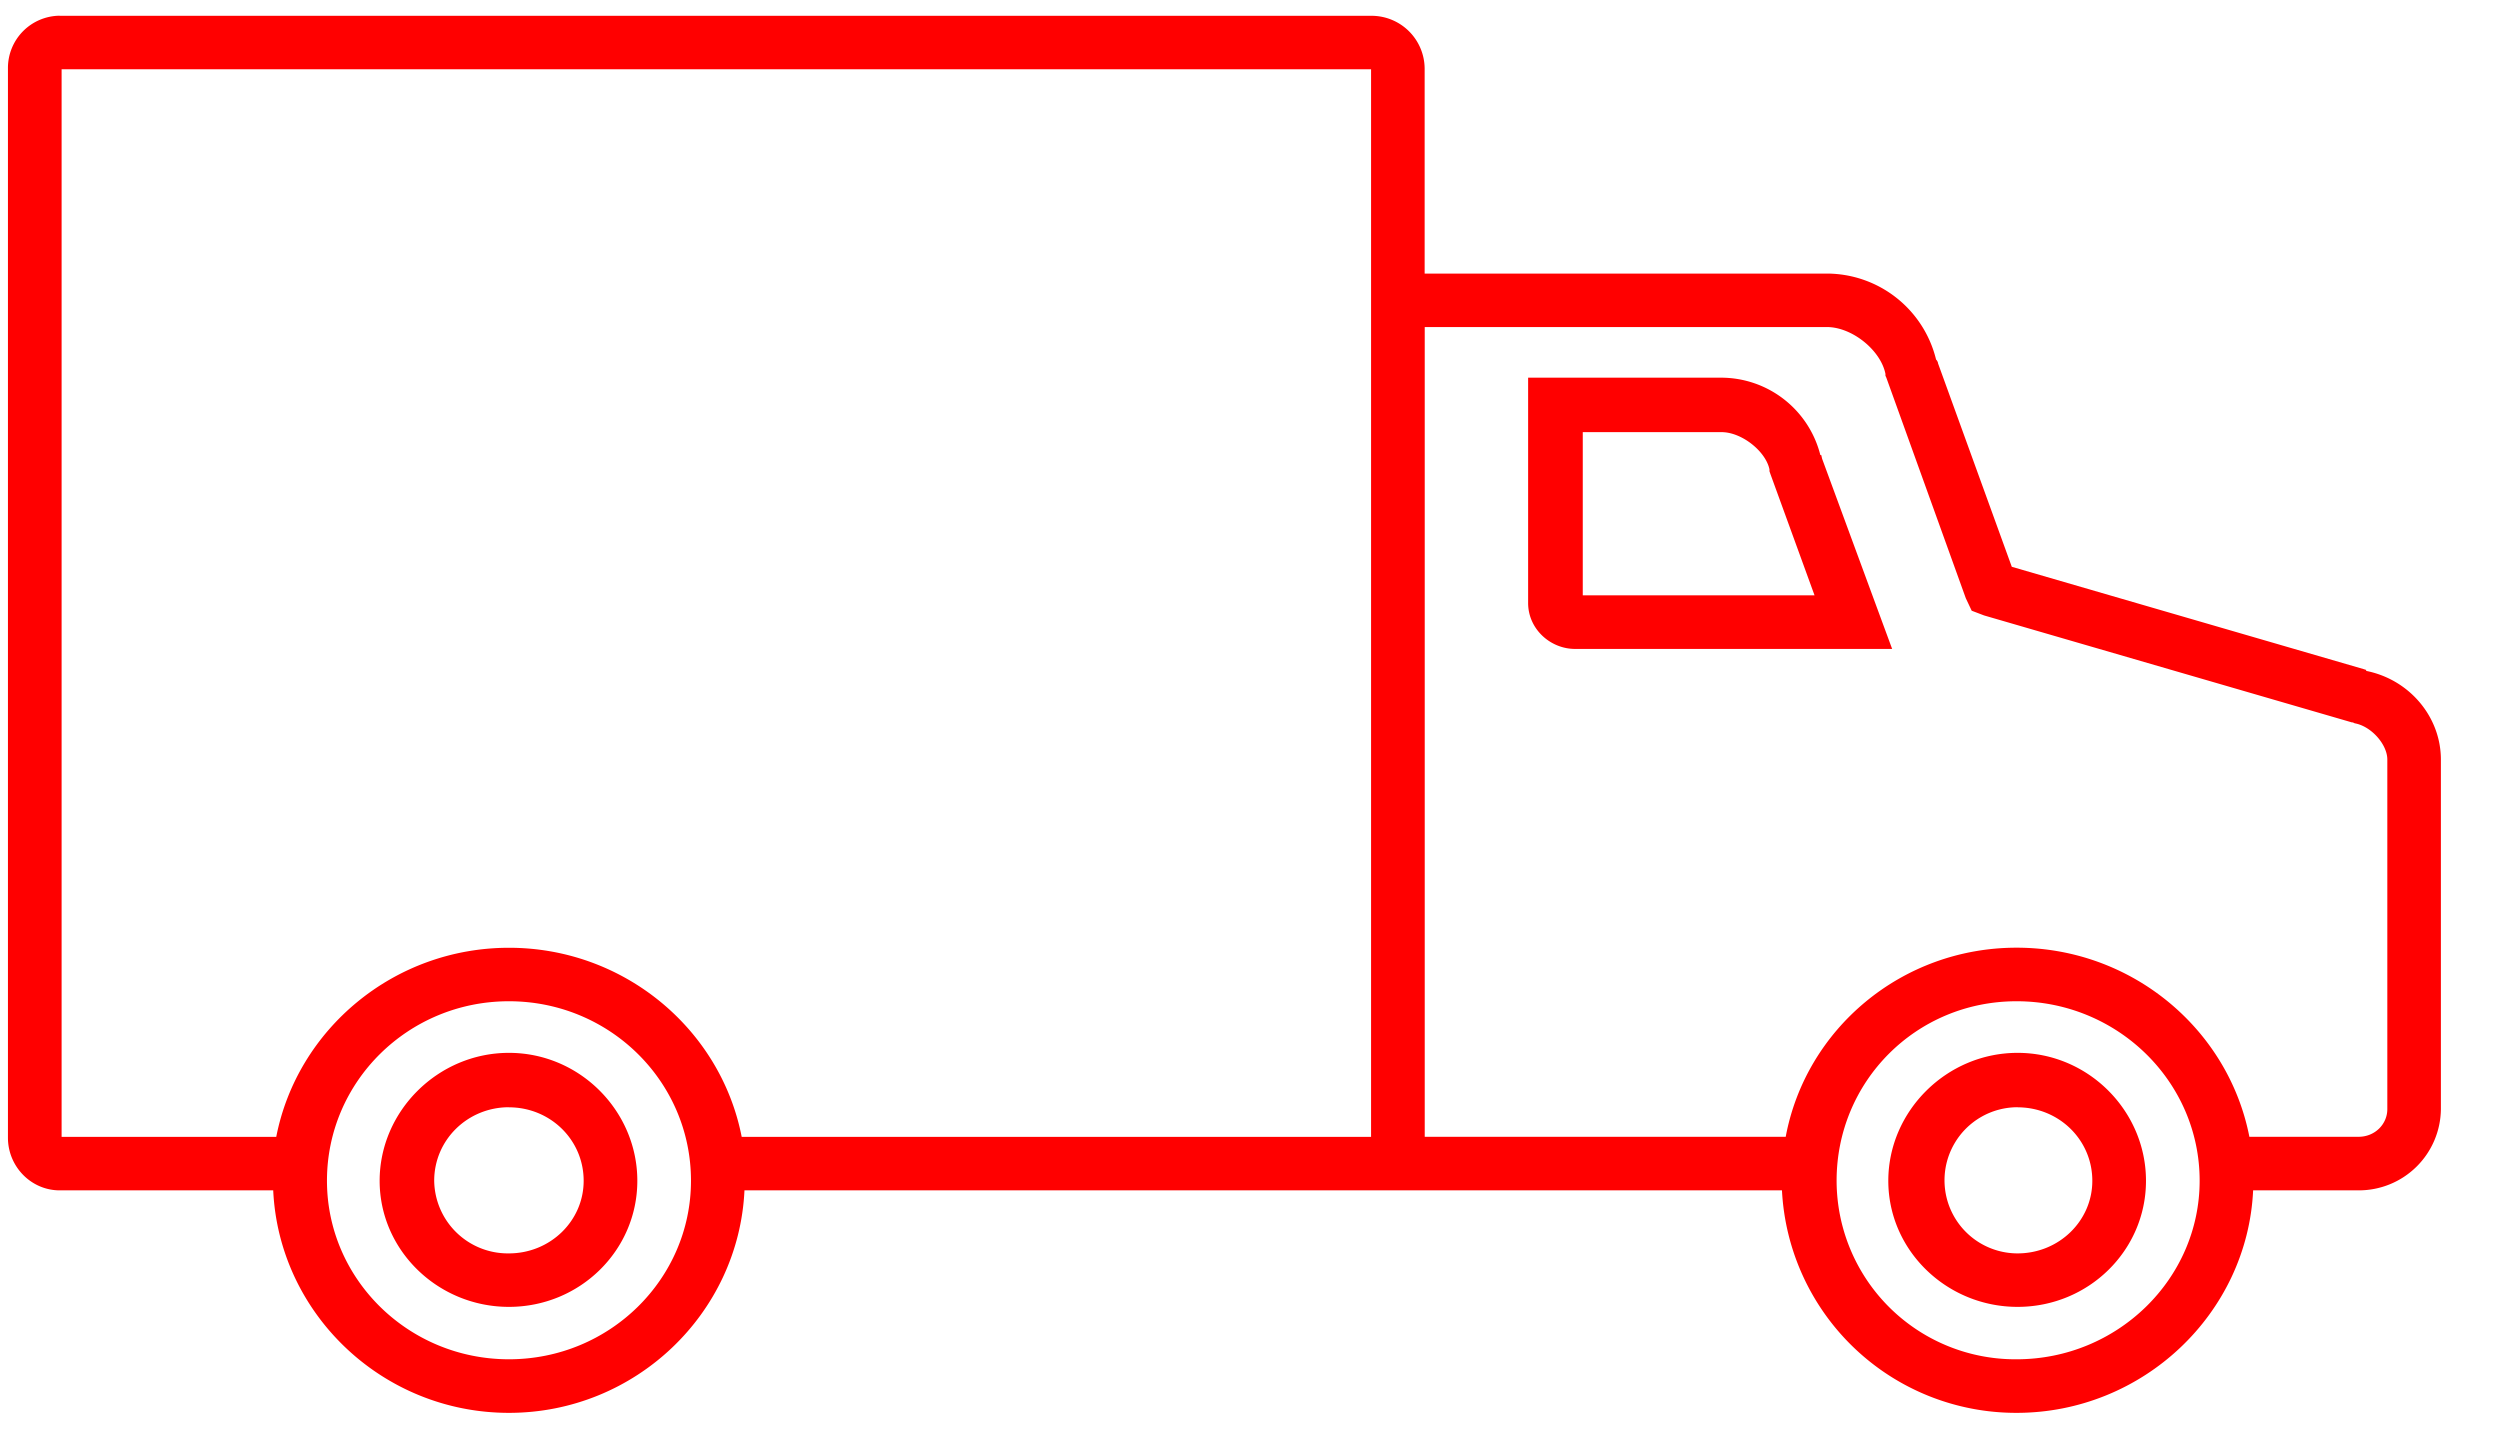 <svg width="28" height="16" viewBox="0 0 28 16" xmlns="http://www.w3.org/2000/svg"><path d="M.669.176a.585.585 0 0 0-.58.589v11.978c0 .321.258.589.58.589H3.06c.064 1.38 1.223 2.492 2.64 2.492 1.416 0 2.574-1.113 2.638-2.492h11.62a2.626 2.626 0 0 0 2.627 2.492c1.417 0 2.586-1.113 2.65-2.492h1.18a.919.919 0 0 0 .923-.91V8.508c0-.481-.354-.898-.837-.994v-.011l-.032-.01-3.937-1.145-.826-2.278c0-.011-.01-.032-.022-.043a1.262 1.262 0 0 0-1.223-.963h-4.505V.765a.595.595 0 0 0-.59-.588H.669zm.021.6h14.666v11.957H8.307c-.236-1.209-1.32-2.118-2.606-2.118-1.288 0-2.371.91-2.607 2.118H.69V.775zm15.267 2.887h4.505c.279 0 .601.257.655.524v.021l.01.022.89 2.47.066.14.139.053 4.12 1.198h.01l.021.01c.183.032.365.235.365.406v3.915c0 .17-.14.31-.322.31h-1.223c-.236-1.209-1.32-2.118-2.607-2.118-1.287 0-2.36.909-2.586 2.118h-4.043V3.663zm1.158.567v2.524c0 .289.247.514.526.514h3.551l-.15-.407-.634-1.722-.01-.042h-.01a1.147 1.147 0 0 0-1.106-.867h-2.167zm.612.61h1.555c.225 0 .494.214.536.417v.021l.011.032.494 1.358h-2.596V4.84zM5.7 11.214c1.127 0 2.039.898 2.039 2.01 0 1.102-.912 2-2.039 2-1.126 0-2.038-.898-2.038-2 0-1.112.912-2.01 2.038-2.01zm16.886 0c1.127 0 2.05.898 2.05 2.01 0 1.102-.923 2-2.05 2a2.002 2.002 0 0 1-2.016-2c0-1.112.89-2.01 2.016-2.01zM5.7 11.792c-.794 0-1.448.652-1.448 1.433 0 .78.654 1.412 1.448 1.412.794 0 1.438-.631 1.438-1.412 0-.781-.644-1.433-1.438-1.433zm16.897 0c-.794 0-1.448.652-1.448 1.433 0 .78.654 1.412 1.448 1.412.794 0 1.438-.631 1.438-1.412 0-.781-.644-1.433-1.438-1.433zm-16.897.61c.462 0 .837.363.837.823 0 .45-.375.813-.837.813a.825.825 0 0 1-.837-.813c0-.46.376-.824.837-.824zm16.897 0c.462 0 .837.363.837.823 0 .45-.375.813-.837.813a.818.818 0 1 1 0-1.637z" fill="#F00" fill-rule="evenodd"/></svg>